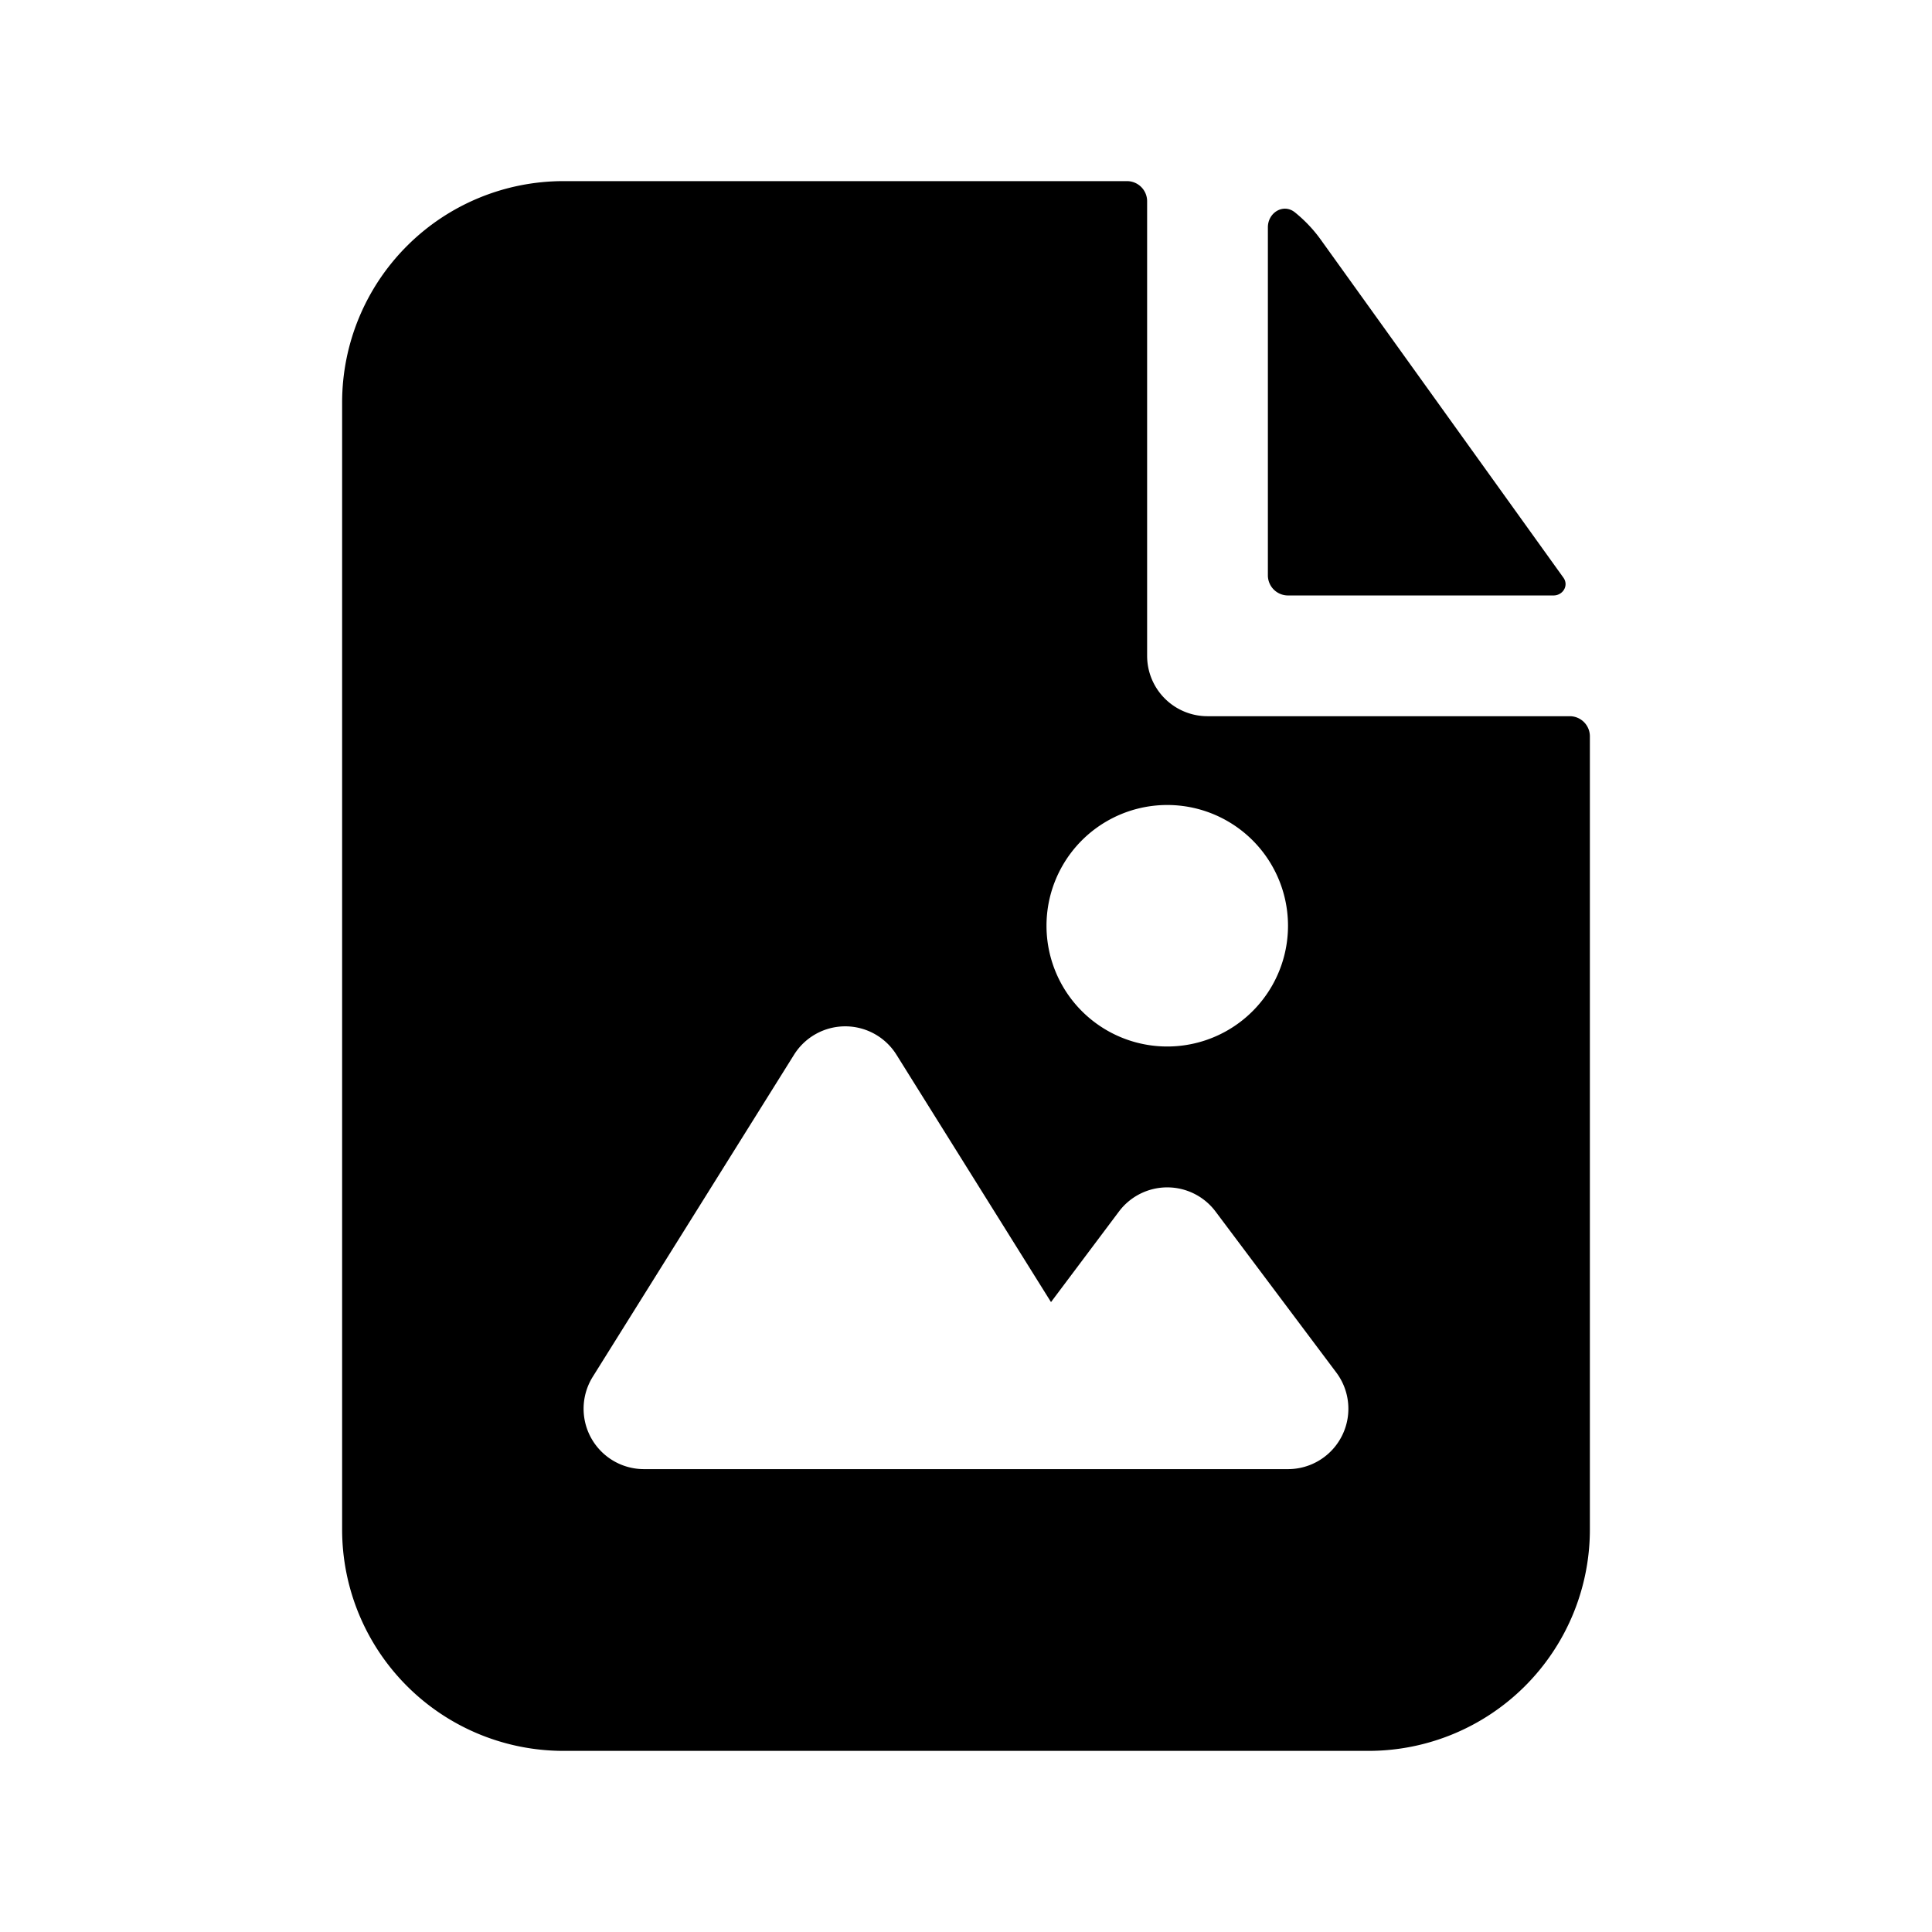 <?xml version="1.0" encoding="utf-8"?>
<!-- Generator: www.svgicons.com -->
<svg xmlns="http://www.w3.org/2000/svg" width="800" height="800" viewBox="0 0 24 24">
<path fill="currentColor" fill-rule="evenodd" d="M14.25 2.5a.25.25 0 0 0-.25-.25H7A2.75 2.75 0 0 0 4.25 5v14A2.75 2.75 0 0 0 7 21.75h10A2.75 2.75 0 0 0 19.75 19V9.147a.25.25 0 0 0-.25-.25H15a.75.75 0 0 1-.75-.75zm-1.25 9a1.5 1.5 0 1 1 3 0a1.5 1.5 0 0 1-3 0m-1.864 1.602a.75.75 0 0 0-1.272 0l-2.5 4A.75.75 0 0 0 8 18.25h8a.75.75 0 0 0 .6-1.2l-1.5-2a.75.75 0 0 0-1.2 0l-.844 1.125z" clip-rule="evenodd"/><path fill="currentColor" d="M15.75 2.824c0-.184.193-.301.336-.186c.121.098.23.212.323.342l3.013 4.197c.068.096-.006.22-.124.22H16a.25.25 0 0 1-.25-.25z"/>
</svg>